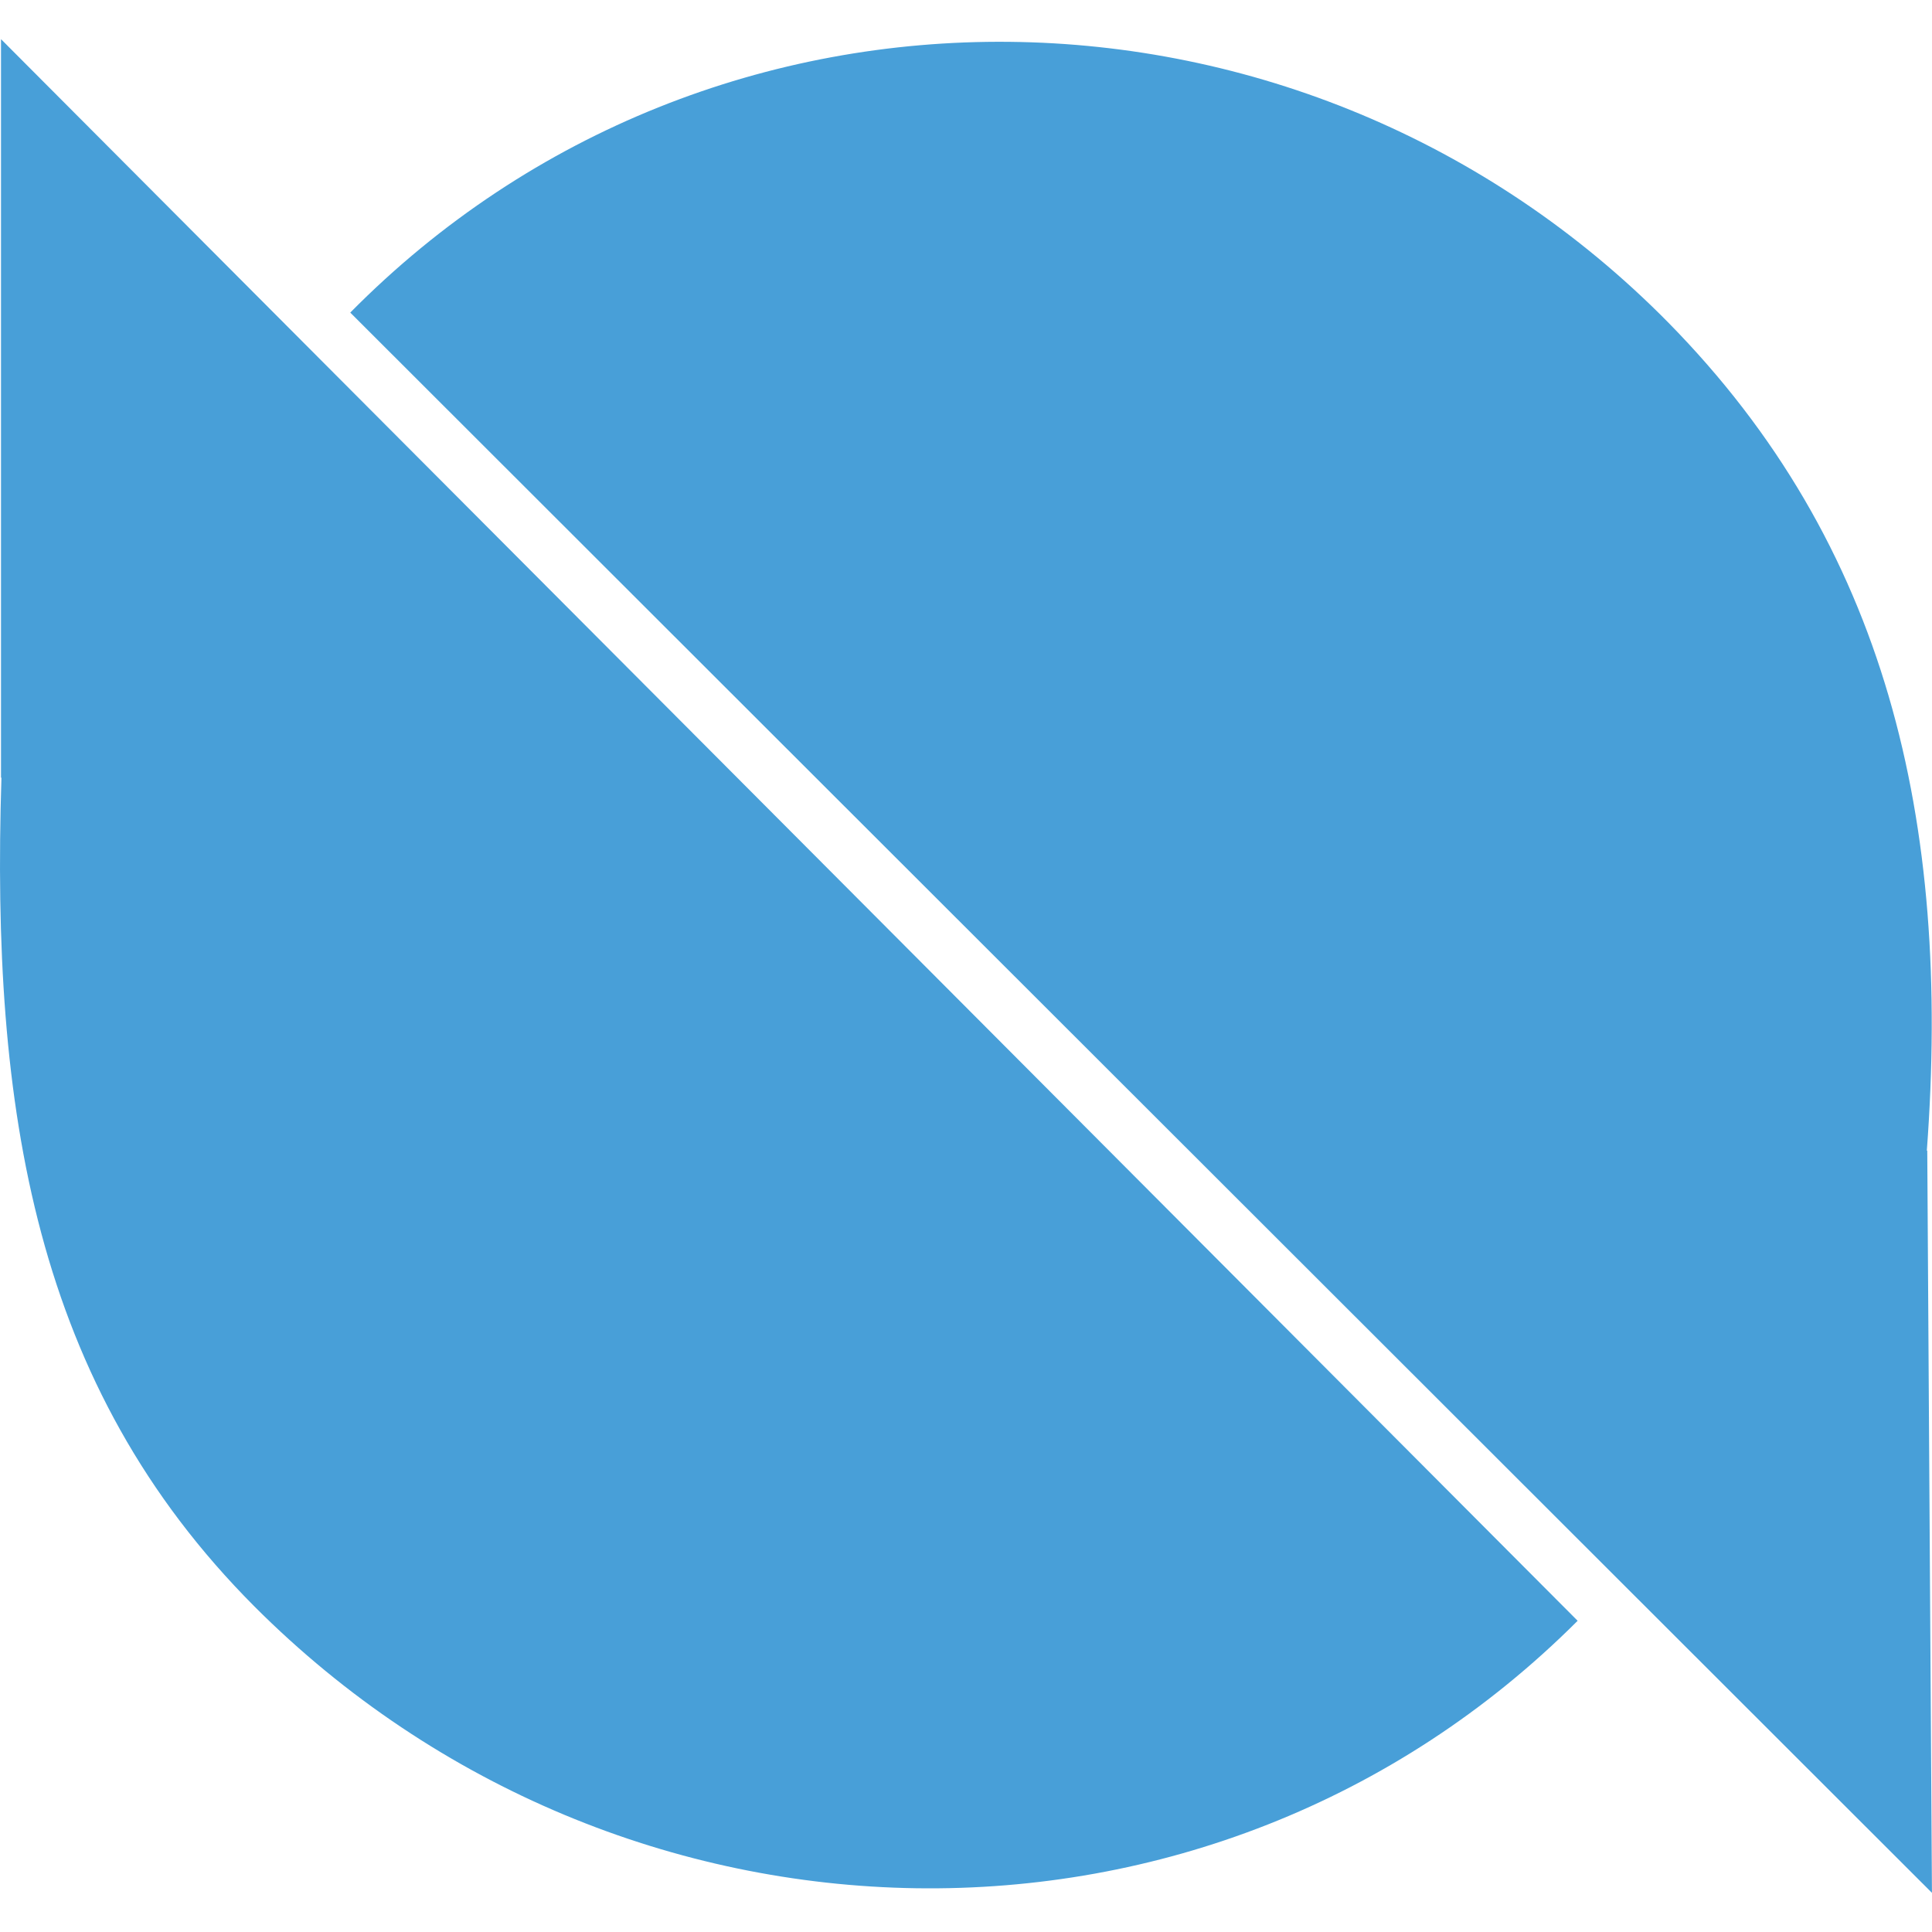 <svg width="148" height="148" viewBox="0 0 148 148" fill="none" xmlns="http://www.w3.org/2000/svg">
    <path d="M26.832 23.946L147.996 145L147.637 88.143H147.604C149.487 62.848 144.518 41.697 127.789 24.699C100.012 -3.469 54.623 -4.2 26.832 23.946L26.832 23.946Z" fill="#489FD8"/>
    <path d="M120.854 124.159L0.077 3V59.576L0.11 59.575C-0.69 84.957 2.605 106.125 19.487 123.059C47.519 151.122 92.808 152.2 120.854 124.159L120.854 124.159Z" fill="#489FD8"/>
</svg>
